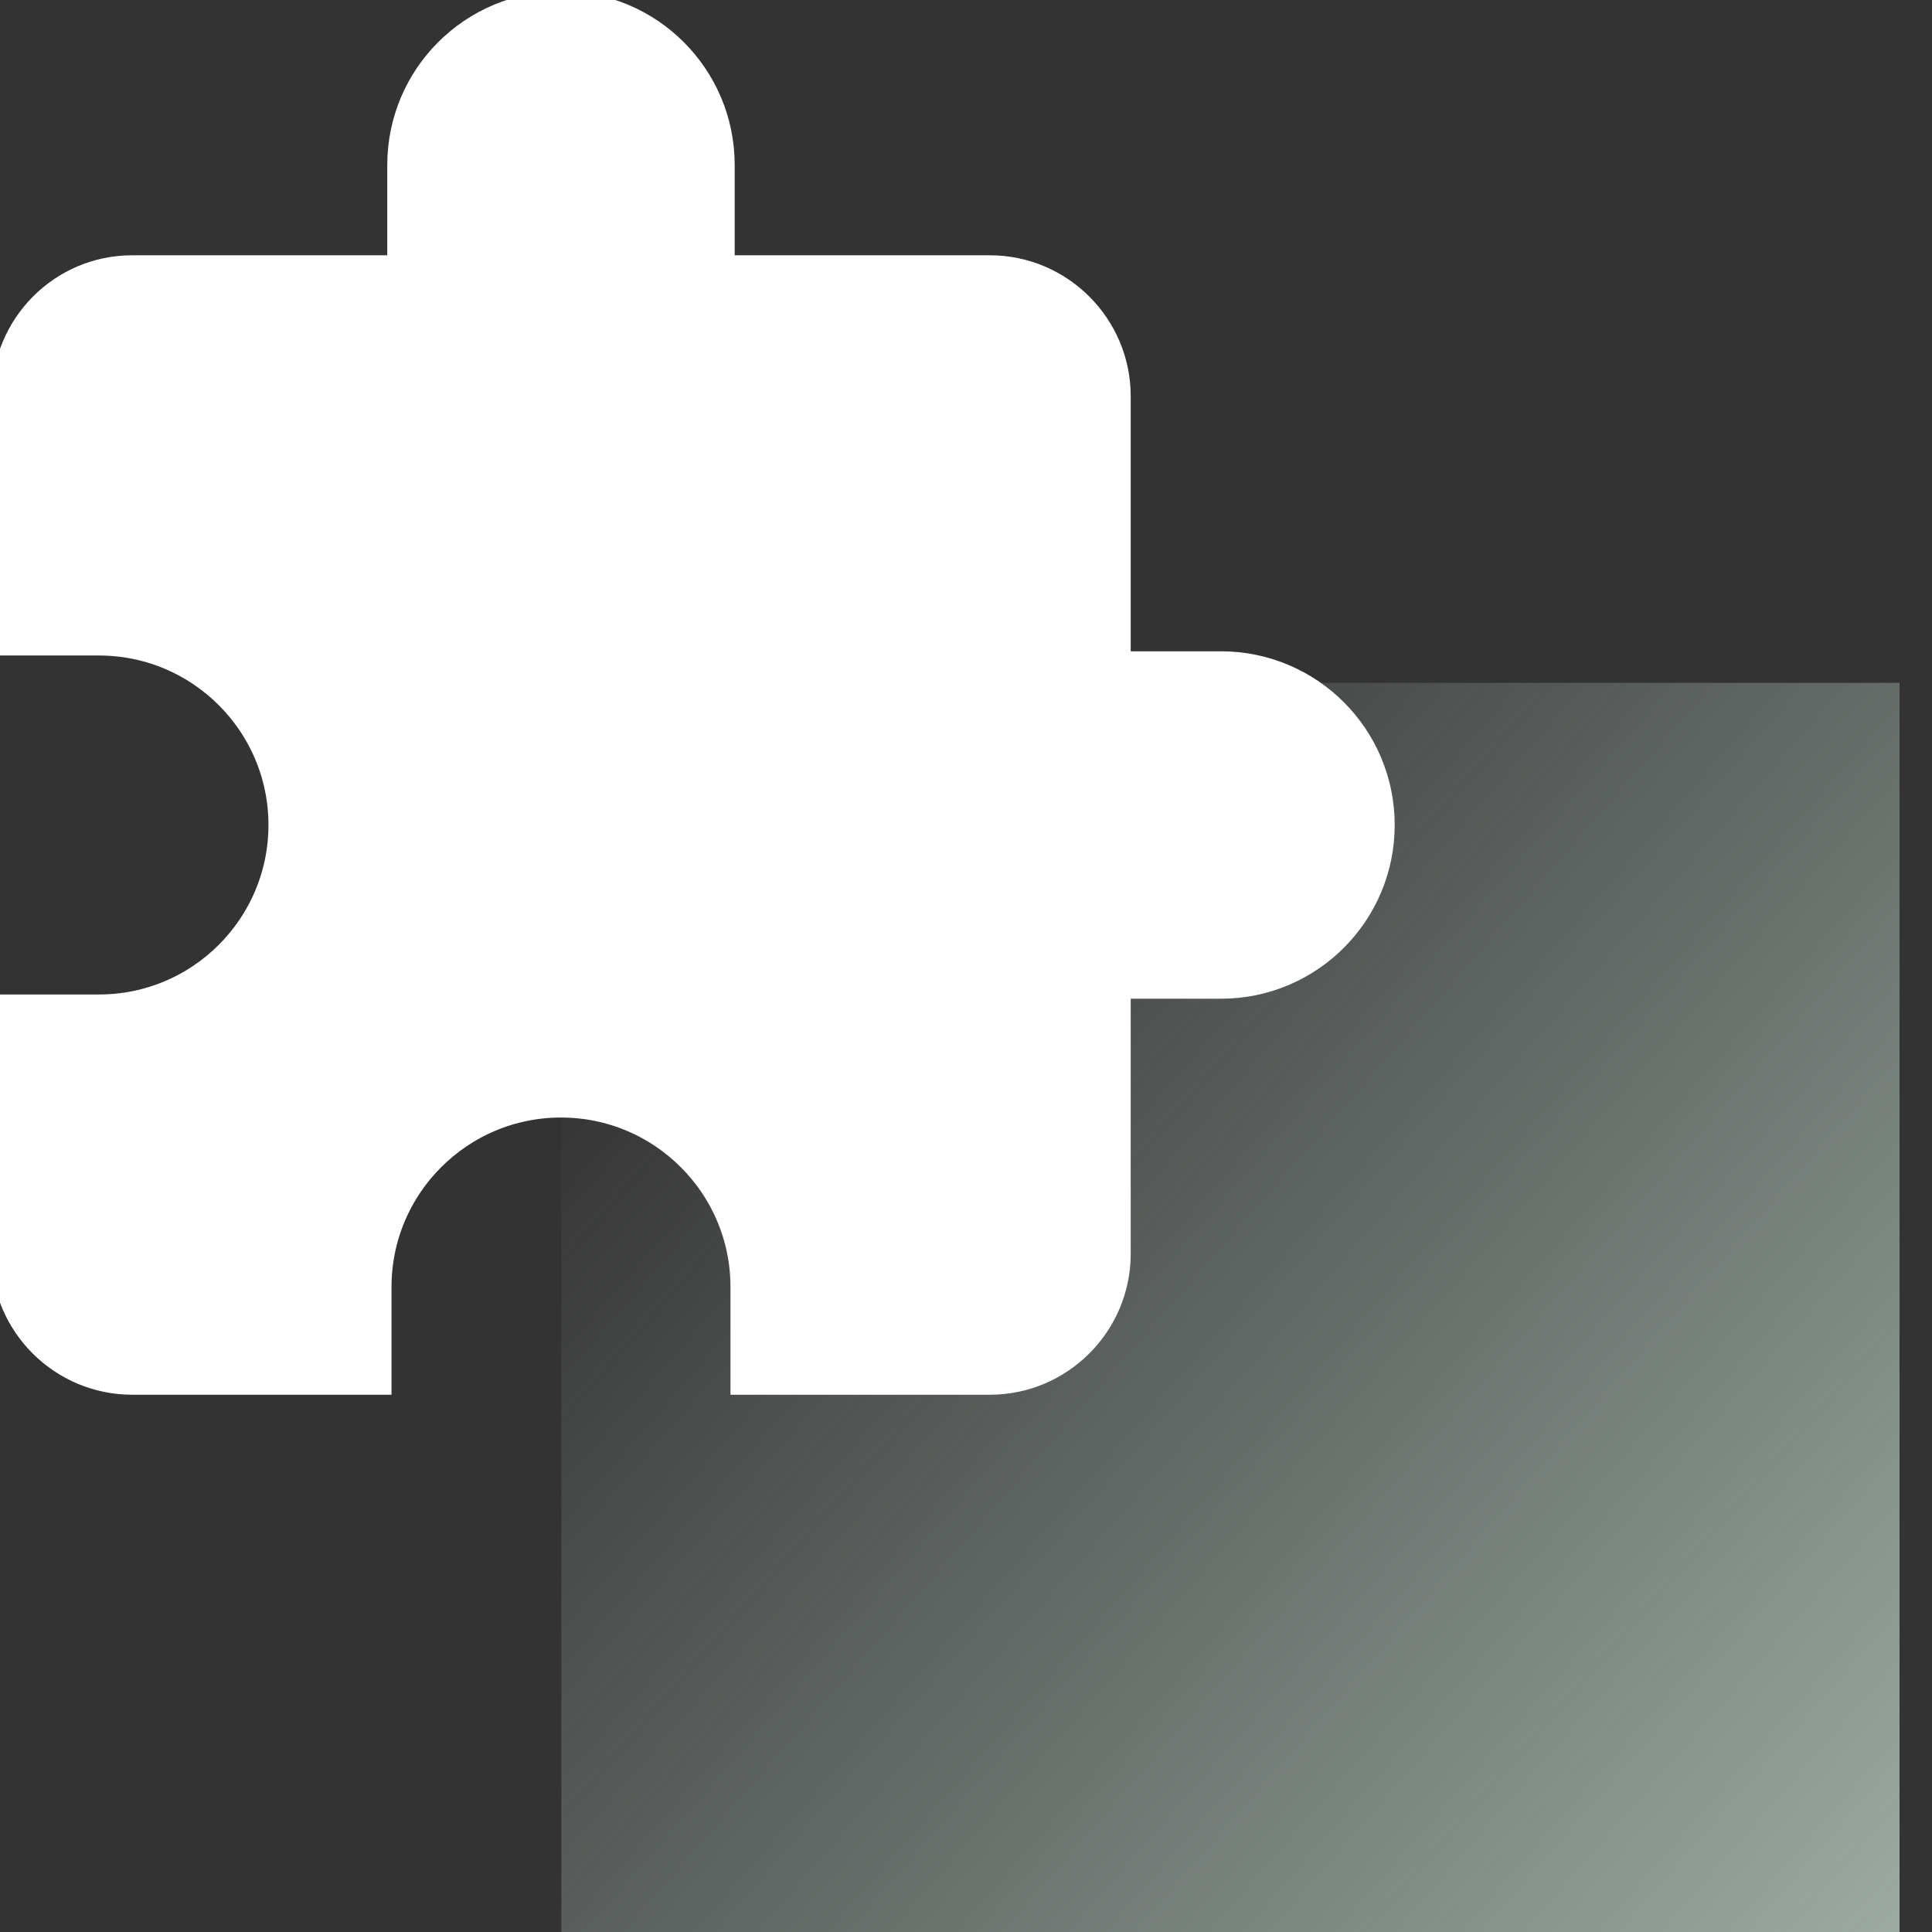 <svg xmlns="http://www.w3.org/2000/svg" width="65" height="65" viewBox="0 0 65 65" fill="none"><rect x="0" y="0" width="65" height="65" fill="#333333" stroke="none"/><g clip-path="url(#clip0_1192_2020)"><path d="M63.908 22.973H18.886V65H63.908V22.973Z" fill="url(#paint0_linear_1192_2020)"></path><path d="M37.041 22.205V22.912H37.748H41.079C43.753 22.912 45.923 25.082 45.923 27.756C45.923 30.43 43.753 32.601 41.079 32.601H37.748H37.041V33.307V42.189C37.041 44.242 35.359 45.924 33.307 45.924H25.576V43.3C25.576 39.601 22.573 36.598 18.874 36.598C15.175 36.598 12.172 39.601 12.172 43.3V45.924H4.441C2.388 45.924 0.706 44.242 0.706 42.189V34.458H3.33C7.029 34.458 10.032 31.455 10.032 27.756C10.032 24.058 7.029 21.054 3.33 21.054H0.728V13.323C0.728 11.266 2.393 9.589 4.441 9.589H13.322H14.029V8.882V5.551C14.029 2.877 16.2 0.707 18.874 0.707C21.548 0.707 23.718 2.877 23.718 5.551V8.882V9.589H24.425H33.307C35.359 9.589 37.041 11.271 37.041 13.323V22.205Z" fill="white" stroke="white" stroke-width="2"></path></g><defs><linearGradient id="paint0_linear_1192_2020" x1="97.5" y1="81.957" x2="30" y2="23" gradientUnits="userSpaceOnUse"><stop stop-color="#E3FCEF"></stop><stop offset="1" stop-color="#E3FCEF" stop-opacity="0"></stop></linearGradient><clipPath id="clip0_1192_2020"><rect width="65" height="65" fill="white"></rect></clipPath></defs></svg>